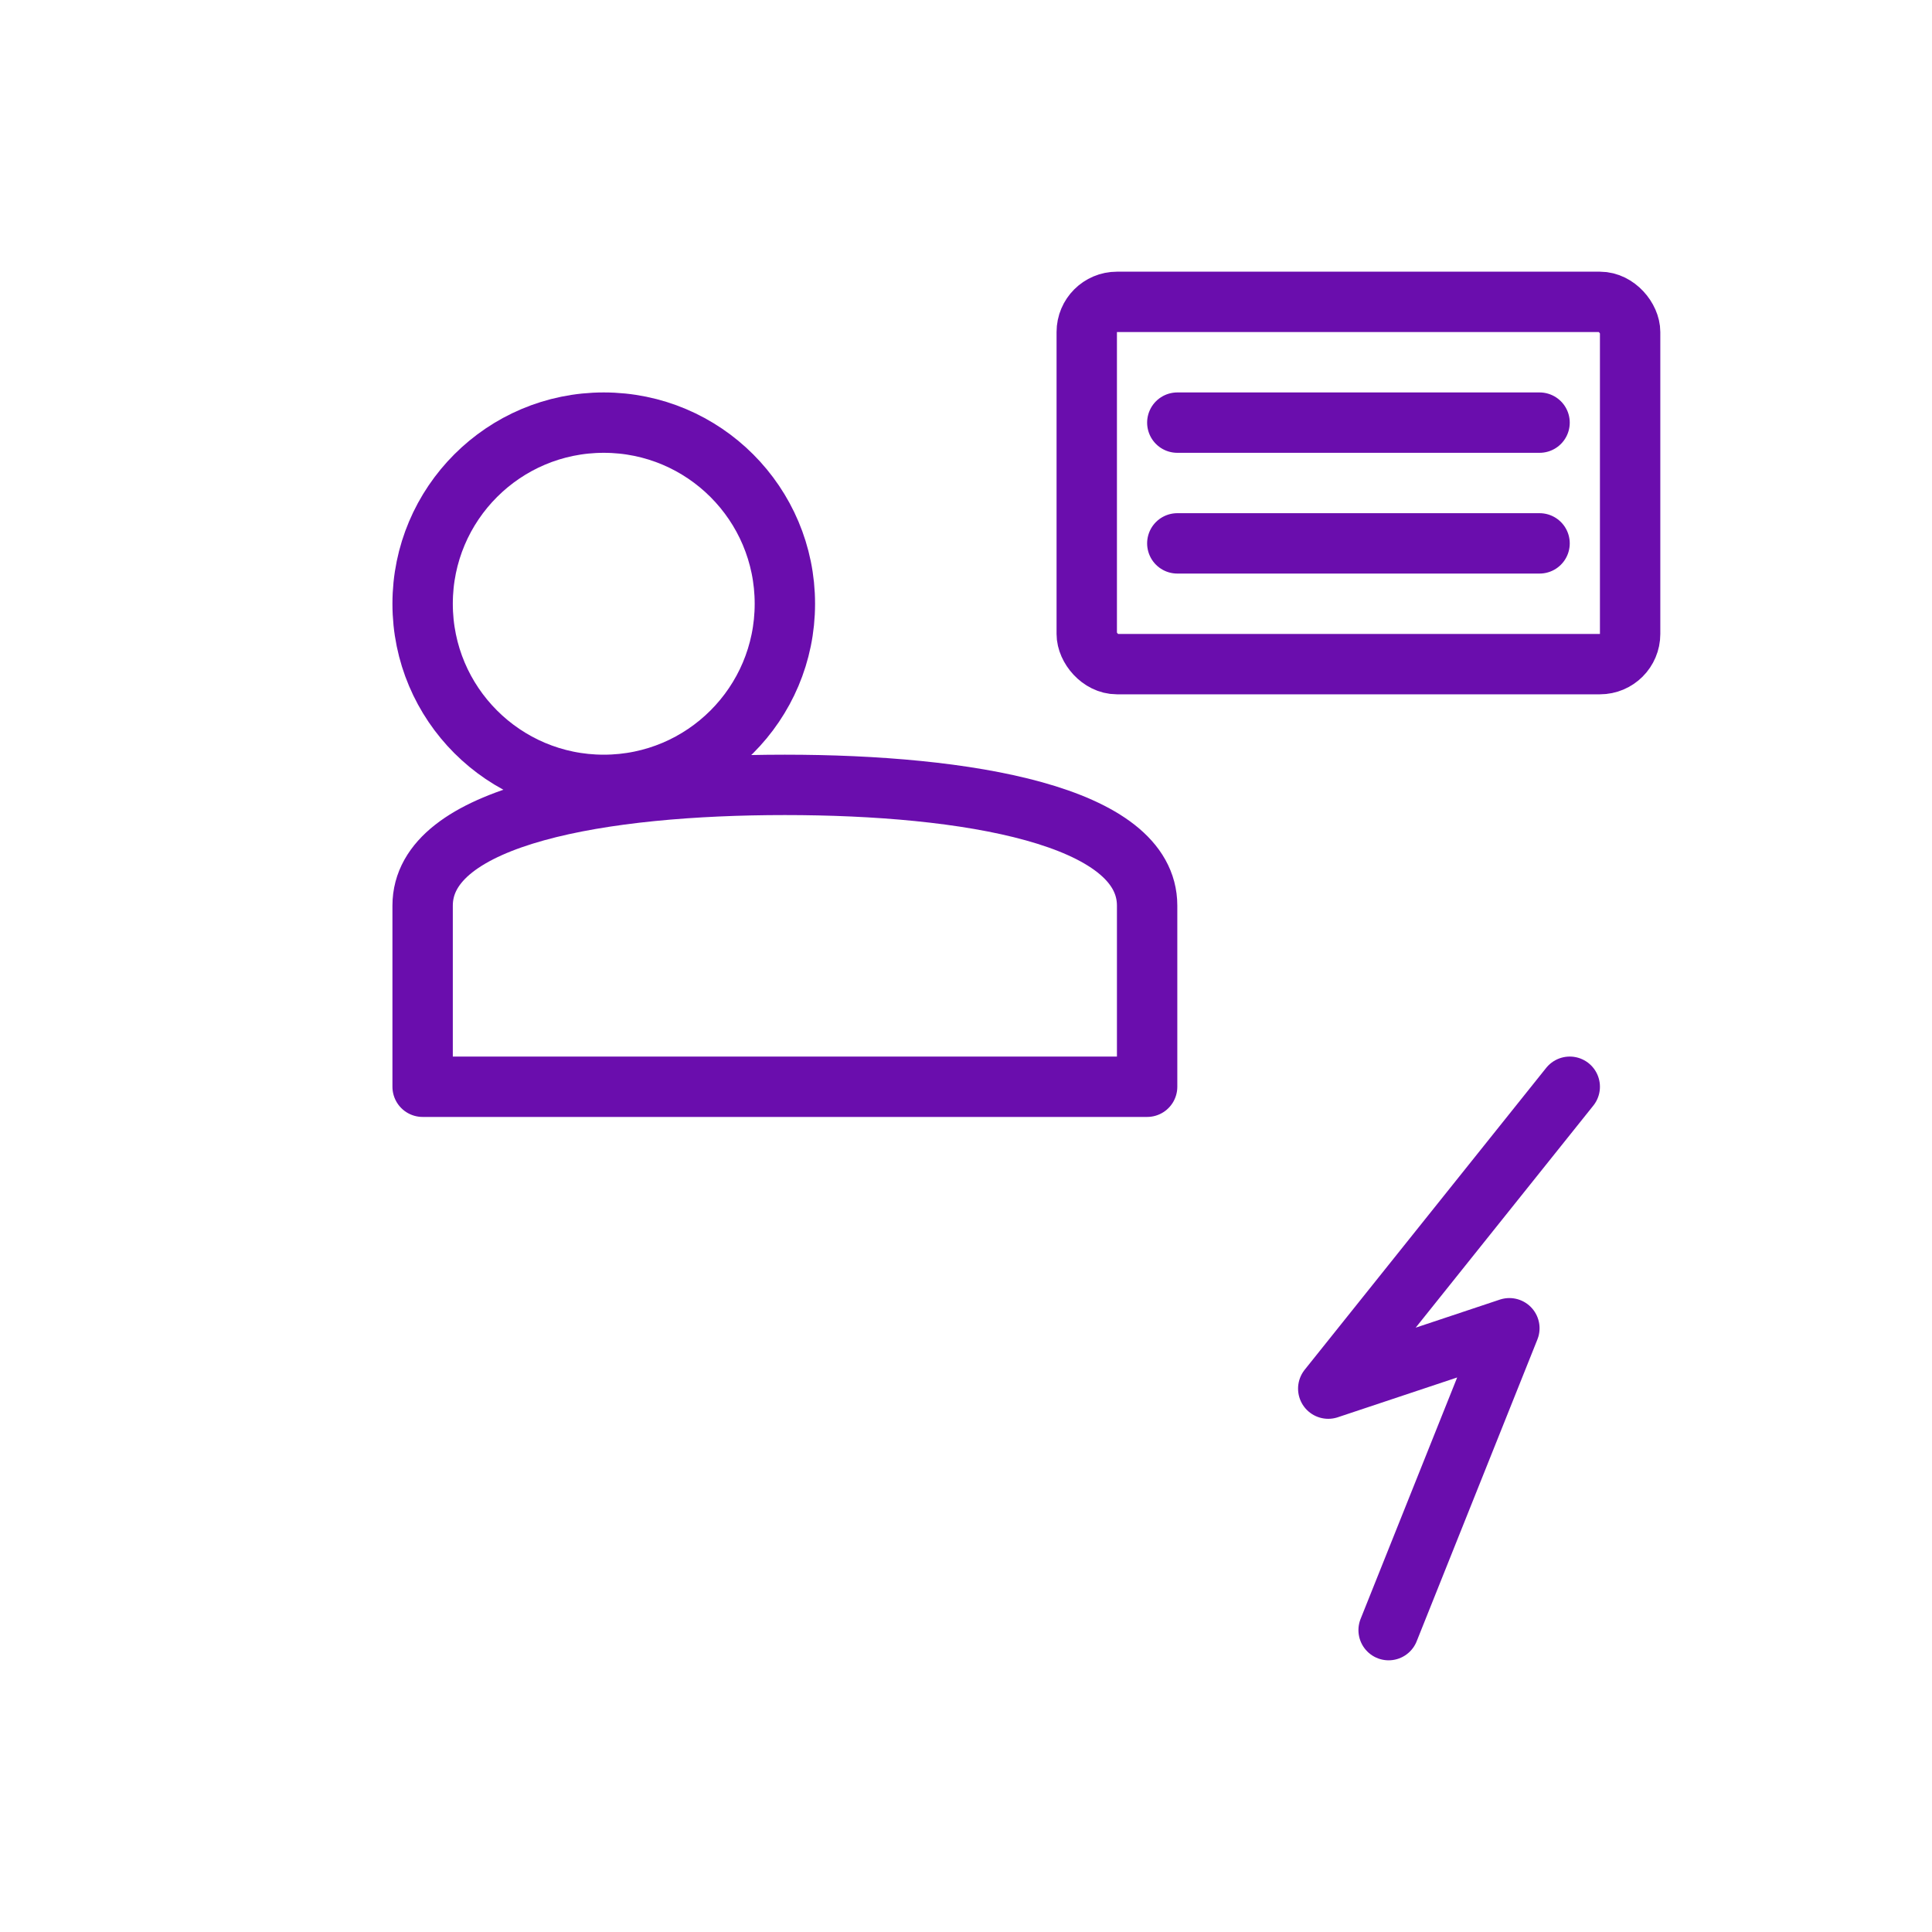 <svg xmlns="http://www.w3.org/2000/svg" viewBox="0 0 64 64" width="64" height="64" role="img" aria-labelledby="title-ux">
  <title id="title-ux">UX / user experience</title>
  <g fill="none" stroke="#6A0DAD" stroke-width="2" stroke-linecap="round" stroke-linejoin="round">
    <circle cx="20" cy="20" r="6"></circle>
    <path d="M14 30c0-3 6-4 12-4s12 1 12 4v6H14z"></path>
    <rect x="36" y="10" width="18" height="12" rx="1"></rect>
    <line x1="39" y1="14" x2="51" y2="14"></line>
    <line x1="39" y1="18" x2="51" y2="18"></line>
    <path d="M52 36 L44 46 L50 44 L46 54"></path>
  </g>
</svg>
